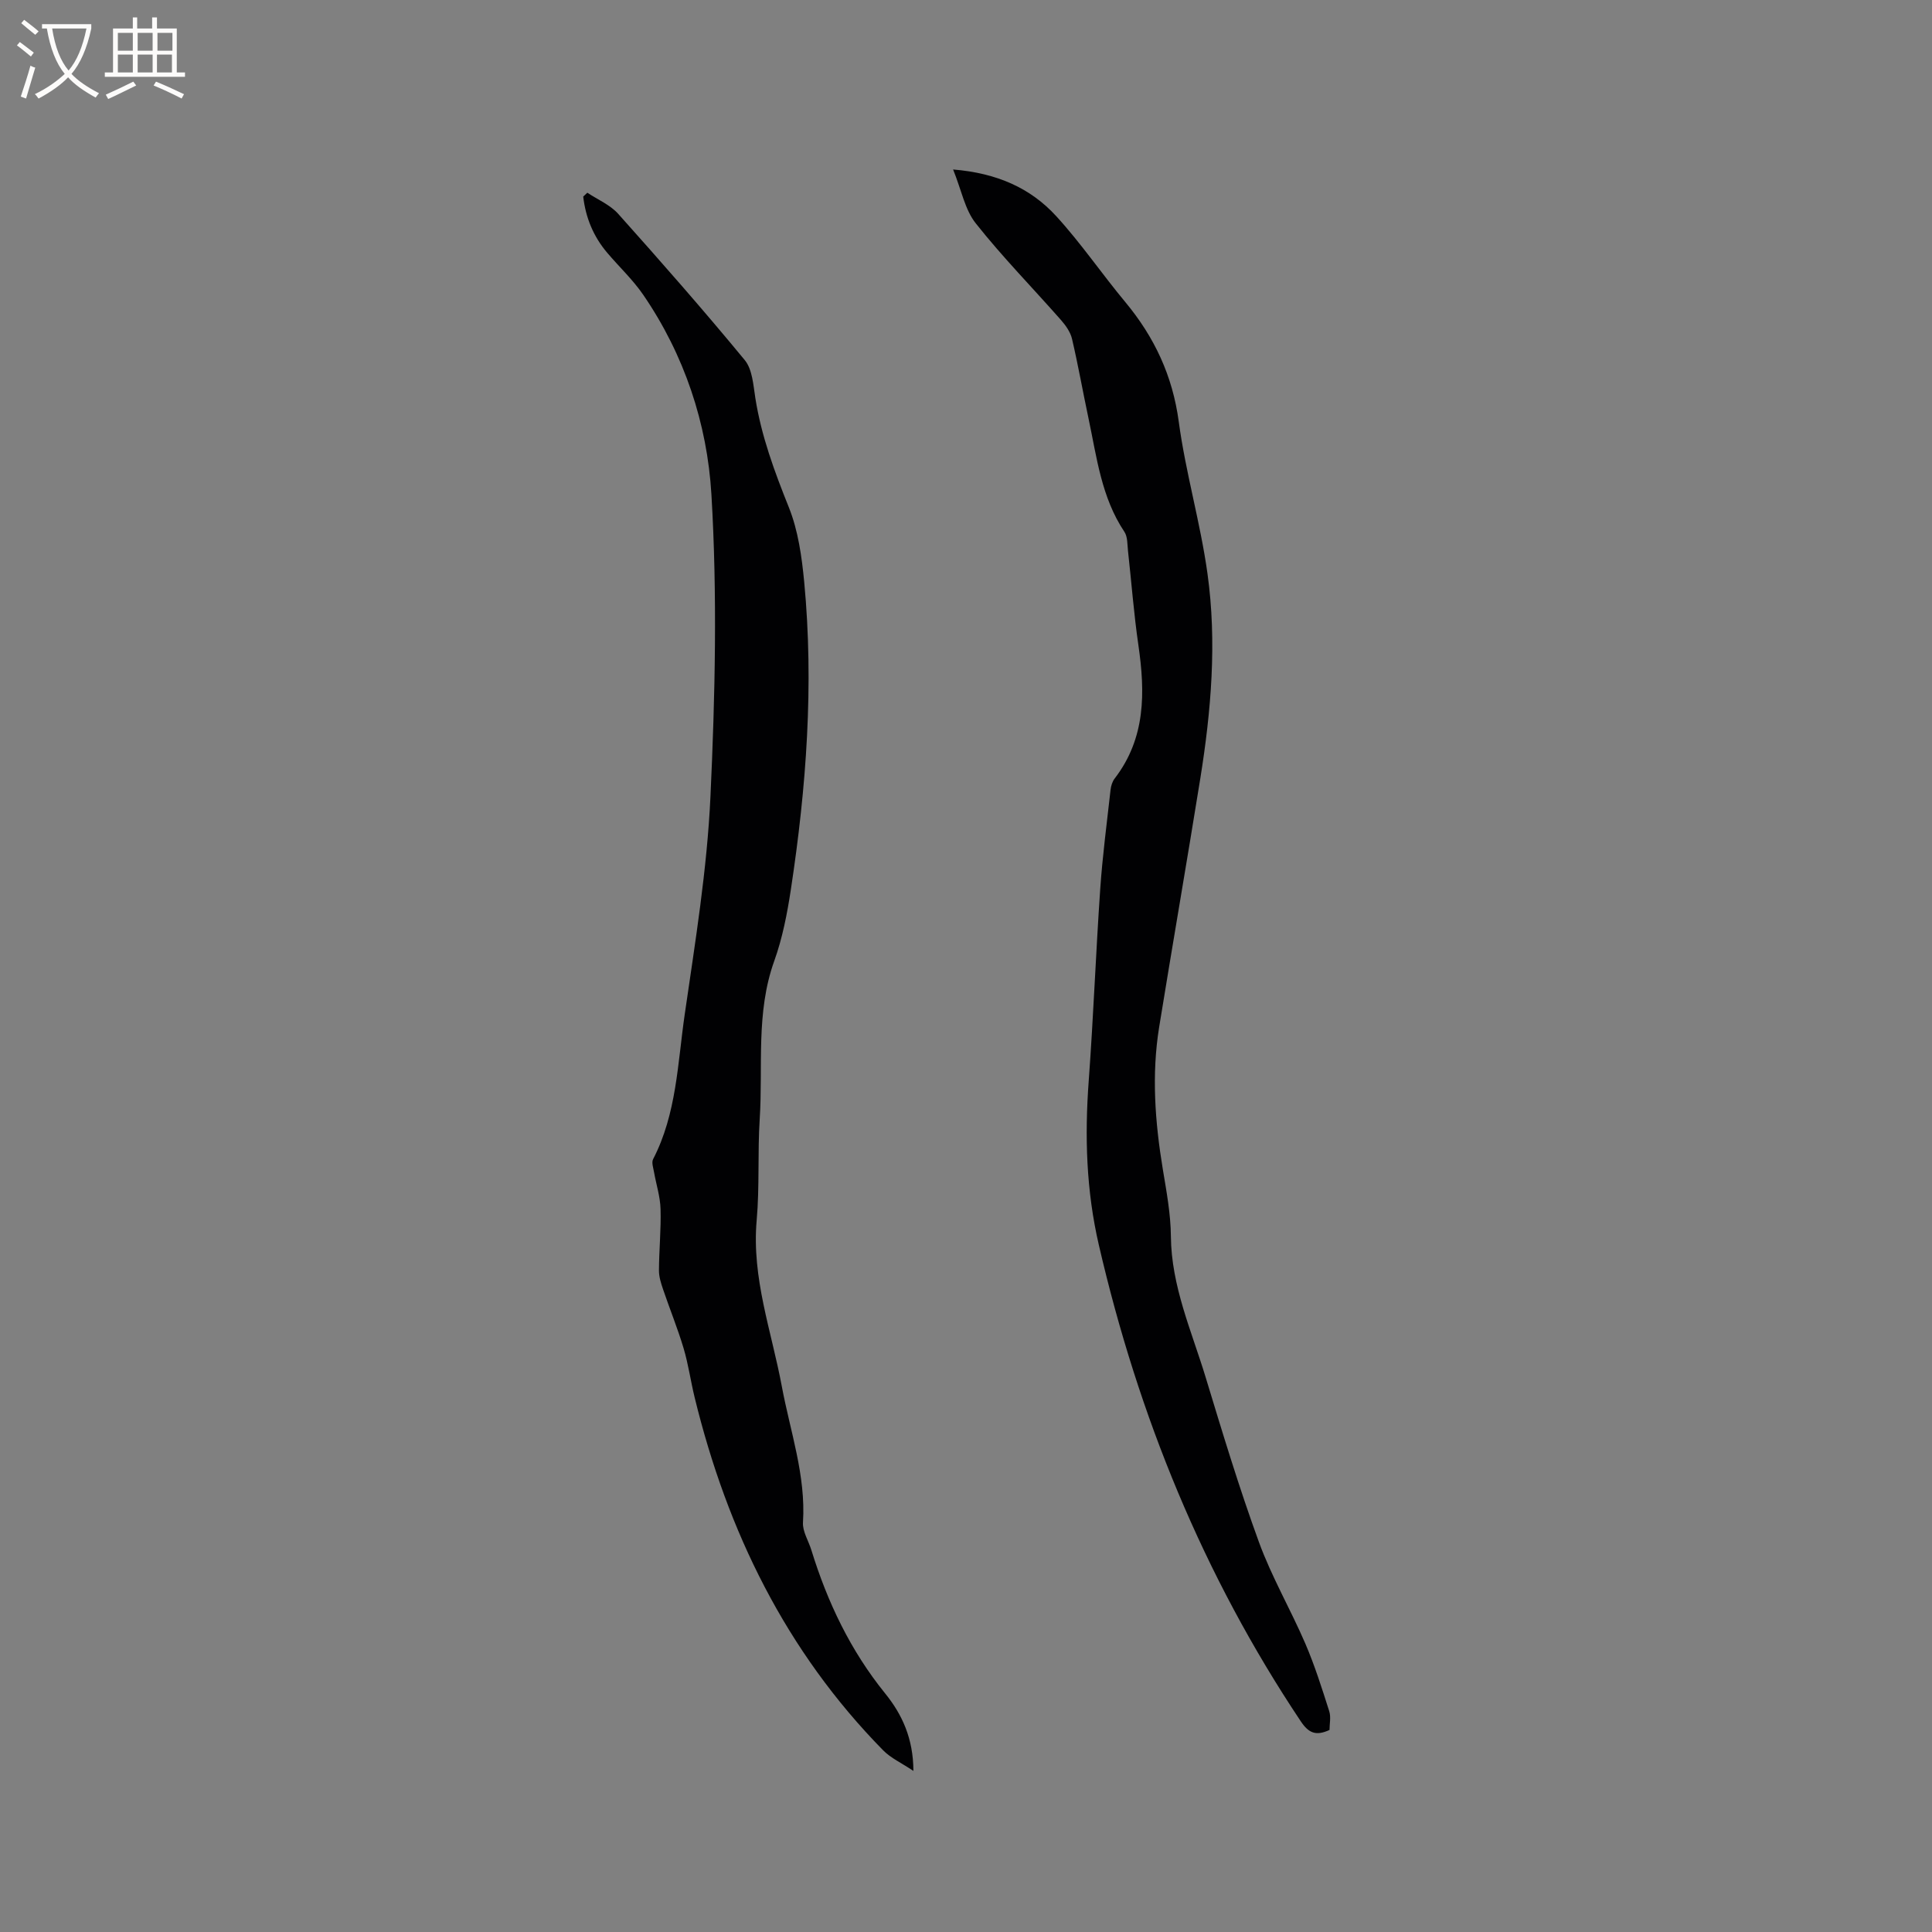 <svg enable-background="new 0 0 400 400" viewBox="0 0 400 400" xmlns="http://www.w3.org/2000/svg"><rect x="0" y="0" width="400" height="400" fill="#808080" stroke="none"/><path d="m121.6 39.9c2.15 1.43 4.71 2.5 6.38 4.36 8.9 9.95 17.72 19.99 26.21 30.29 1.58 1.92 1.77 5.14 2.19 7.83 1.24 7.91 3.98 15.27 6.95 22.68 1.92 4.8 2.67 10.2 3.17 15.41 2.03 21.34.45 42.57-2.76 63.69-.76 5-1.74 10.06-3.44 14.8-3.85 10.71-2.31 21.81-3.01 32.73-.45 6.98-.01 14.02-.63 20.97-1.06 11.94 3.09 22.99 5.21 34.39 1.74 9.34 4.99 18.41 4.38 28.15-.12 1.86 1.14 3.8 1.73 5.71 3.33 10.81 8.11 20.84 15.29 29.71 3.49 4.31 5.82 9.3 5.84 16.03-2.44-1.64-4.66-2.64-6.25-4.25-20.16-20.52-32.28-45.37-39.04-73.07-.83-3.39-1.3-6.88-2.3-10.22-1.23-4.11-2.86-8.1-4.24-12.17-.43-1.26-.86-2.61-.85-3.91.02-4.24.45-8.48.33-12.71-.07-2.56-.9-5.09-1.35-7.64-.15-.89-.55-2-.19-2.69 4.87-9.4 5.07-19.84 6.54-29.94 2.17-14.99 4.63-30.02 5.33-45.11.97-20.83 1.44-41.79.2-62.58-.87-14.64-5.59-28.89-14.12-41.33-2.14-3.12-4.97-5.77-7.44-8.68-2.88-3.39-4.48-7.3-4.98-11.65.27-.24.56-.52.85-.8z" fill="#010103"/><path d="m197.33 35.09c9.12.75 16.03 3.86 21.33 9.64 5.14 5.61 9.45 11.96 14.33 17.82 6.02 7.25 9.78 15.24 11.06 24.76 1.42 10.57 4.49 20.91 5.95 31.48 1.97 14.16.76 28.37-1.5 42.45-2.76 17.15-5.73 34.27-8.51 51.41-1.59 9.84-.86 19.65.76 29.44.76 4.59 1.63 9.24 1.67 13.87.09 10.33 4.27 19.57 7.18 29.14 3.48 11.45 6.94 22.92 11.04 34.15 2.63 7.22 6.56 13.95 9.61 21.03 1.95 4.54 3.45 9.29 4.95 14 .39 1.23.06 2.68.06 3.89-2.81 1.29-4.32.65-5.94-1.78-20.2-30.23-33.63-63.25-41.81-98.6-2.63-11.34-2.95-22.57-2.1-34.04.97-13.22 1.47-26.47 2.38-39.69.47-6.87 1.38-13.7 2.14-20.55.09-.81.37-1.71.86-2.34 6.43-8.37 6.32-17.82 4.9-27.61-.94-6.46-1.43-12.99-2.15-19.49-.15-1.35-.06-2.94-.75-3.97-4.76-7.12-5.71-15.4-7.42-23.45-1.17-5.49-2.14-11.02-3.42-16.49-.33-1.42-1.32-2.81-2.32-3.94-5.86-6.66-12.1-13.02-17.6-19.97-2.25-2.81-2.96-6.86-4.7-11.16z" fill="#010103"/><g fill="#fcfbfa"><path d="m6.4 11.7c-1-.8-1.9-1.6-2.9-2.3l.6-.7c.9.7 1.9 1.4 2.9 2.2zm-2.1 8.3c.7-2.1 1.4-4.2 2-6.4.2.1.6.3 1 .4-.7 2.3-1.3 4.4-1.9 6.4zm3-12.8c-1.1-.9-2.1-1.7-2.9-2.4l.6-.7c1 .8 2 1.5 3 2.4zm1.4-1.3v-.9h10.2v.9c-.9 4.2-2.3 7.3-4.1 9.4 1.3 1.4 3.2 2.7 5.7 4-.2.2-.4.5-.7.9-2.5-1.4-4.4-2.7-5.7-4.2-1.4 1.5-3.5 3-6.1 4.4 0 0 0 0-.1-.1-.3-.4-.5-.7-.7-.8 2.7-1.3 4.7-2.8 6.2-4.2-1.8-2.2-3-5.3-3.7-9.4zm9.2 0h-7.1c.6 3.8 1.7 6.7 3.4 8.7 1.7-2 2.9-4.8 3.7-8.7z"/><path d="m31.6 3.6h.9v2.3h4.1v9.1h1.7v.9h-16.6v-.9h1.7v-9.1h4.1v-2.3h.9v2.3h3.1v-2.3zm-4 13.3.6.8c-1.9.9-3.8 1.9-5.8 2.8-.2-.3-.3-.6-.5-.9 2-.9 3.9-1.8 5.7-2.7zm-3.2-10.1v3.7h3.1v-3.7zm0 4.5v3.7h3.1v-3.7zm4.1-4.5v3.7h3.1v-3.7zm0 4.5v3.7h3.1v-3.7zm9.1 9.1c-2.1-1.1-4.1-2-5.8-2.7l.5-.8c2.2.9 4.1 1.8 5.8 2.6zm-1.9-13.6h-3.1v3.7h3.1zm-3.2 4.5v3.7h3.1v-3.7z"/></g></svg>